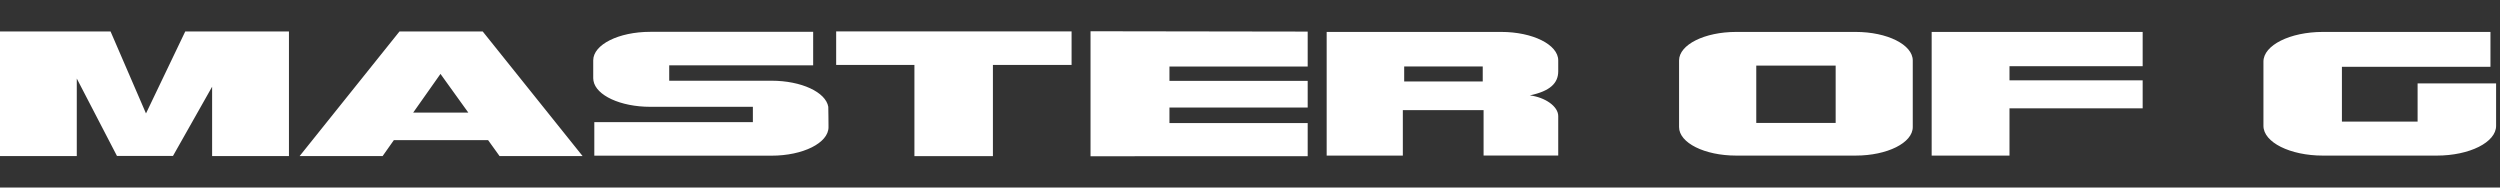 <svg xmlns="http://www.w3.org/2000/svg" viewBox="0 0 400 30"><rect x="0" y="0" width="400" height="30" fill="#333333" stroke="none"/><path d="M296.909 5.108h-19.134c-5.044 0-9.125 2.044-9.125 4.564v10.662c0 2.518 4.081 4.56 9.125 4.56h19.134c5.047 0 9.133-2.042 9.133-4.56V9.672c0-2.52-4.086-4.564-9.133-4.564zm-3.204 14.558h-12.702V10.5h12.702v9.167zm93.111-6.317v6.11h-12.11V10.69h23.767V5.108h-26.82c-5.246 0-9.503 2.13-9.503 4.745v10.284c0 2.627 4.257 4.758 9.503 4.758h18.231c5.246 0 9.491-2.13 9.491-4.758v-6.788h-12.56zm-77.75 11.546h12.452v-7.558h21.308v-4.483h-21.308v-2.262h21.308V5.108h-33.76zM23.358 18.15L17.691 5.038H0v19.928h12.285v-12.4l6.431 12.388h8.959l6.264-11.079v11.091h12.293V5.038H29.638zm51.9-13.12H63.922L47.941 24.97H61.22l1.796-2.548h15.08l1.832 2.548h13.286L77.23 5.03h-1.971zm-9.15 12.988l4.368-6.194 4.455 6.194h-8.823zm67.679-7.631h12.52v14.595h12.559V10.387h12.587V5.022h-37.666zm-10.342 2.528h-16.371v-2.458h23.032V5.093h-26.073c-5.04 0-9.117 2.04-9.117 4.561v2.872c0 .131.024.268.04.4.4 2.33 4.308 4.163 9.077 4.163h16.427v2.448H95.09v5.371h28.355c5.031 0 9.117-2.039 9.117-4.558 0 0-.016-3.134-.036-3.261-.4-2.344-4.308-4.174-9.081-4.174zM174.485 25l34.745-.013V19.69h-22.118v-2.484h22.118v-4.27h-22.118V10.64h22.118V5.054L174.485 5zM240.2 5.108h-27.933v19.787h12.186v-7.27h12.92v7.258h11.944v-6.306c0-1.584-2.138-3.022-4.55-3.315 3.275-.685 4.55-1.975 4.55-3.86V9.66c0-2.52-4.085-4.552-9.117-4.552zm-2.961 7.923H224.67v-2.399h12.568v2.399z" fill="#FFF"/></svg>